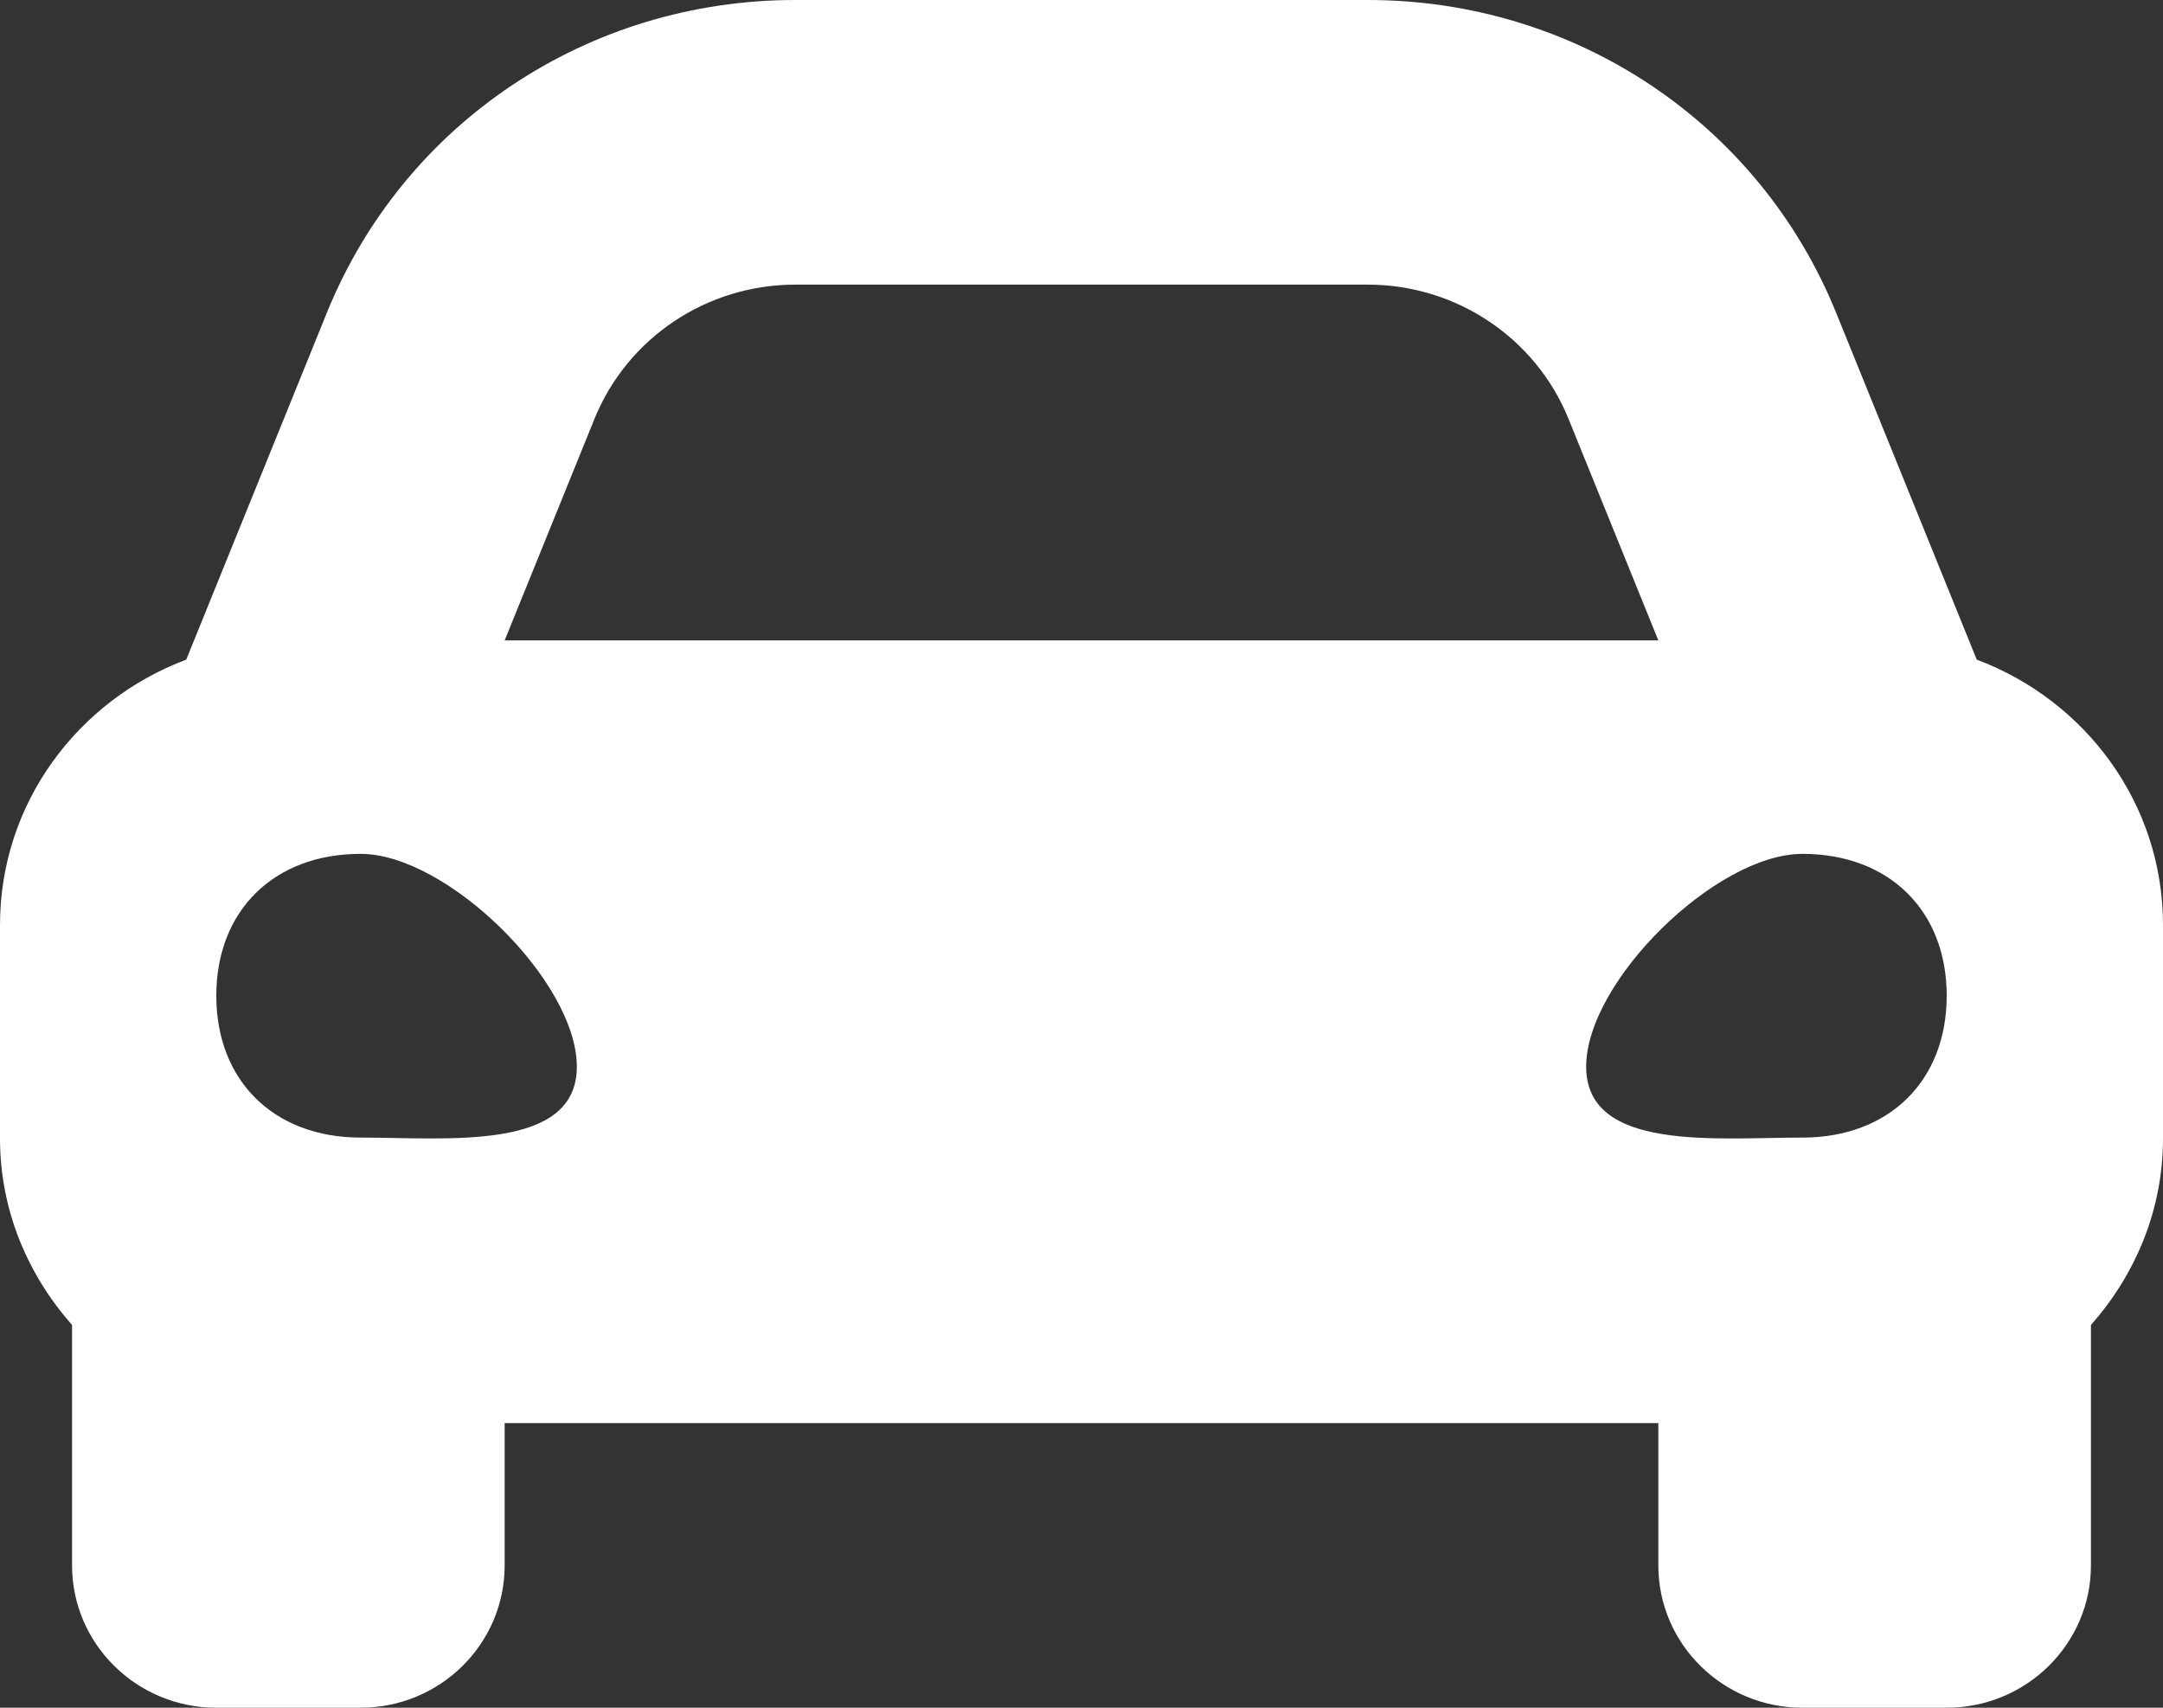 <?xml version="1.0" encoding="UTF-8"?> <svg xmlns="http://www.w3.org/2000/svg" width="19" height="15" viewBox="0 0 19 15" fill="none"><rect x="0" y="0" width="19" height="15" fill="#333333" stroke="none"/><path d="M17.364 5.794L16.919 4.696L16.13 2.75C15.453 1.079 13.837 0 12.014 0H6.986C5.163 0 3.547 1.079 2.87 2.75L2.081 4.696L1.636 5.794C0.682 6.152 0 7.057 0 8.125V10C0 10.63 0.244 11.198 0.633 11.638V13.75C0.633 14.44 1.201 15 1.9 15H3.167C3.866 15 4.433 14.44 4.433 13.75V12.5H14.567V13.75C14.567 14.44 15.134 15 15.833 15H17.1C17.799 15 18.367 14.44 18.367 13.75V11.638C18.756 11.198 19 10.63 19 10V8.125C19 7.057 18.318 6.152 17.364 5.794ZM5.222 3.679C5.511 2.967 6.209 2.5 6.986 2.5H12.014C12.791 2.5 13.489 2.967 13.778 3.679L14.567 5.625H4.433L5.222 3.679ZM3.167 9.992C2.407 9.992 1.9 9.494 1.9 8.746C1.9 7.998 2.407 7.5 3.167 7.5C3.927 7.5 5.067 8.621 5.067 9.369C5.067 10.117 3.927 9.992 3.167 9.992ZM15.833 9.992C15.073 9.992 13.933 10.117 13.933 9.369C13.933 8.621 15.073 7.5 15.833 7.5C16.593 7.5 17.1 7.998 17.1 8.746C17.1 9.494 16.593 9.992 15.833 9.992Z" fill="white"></path></svg> 